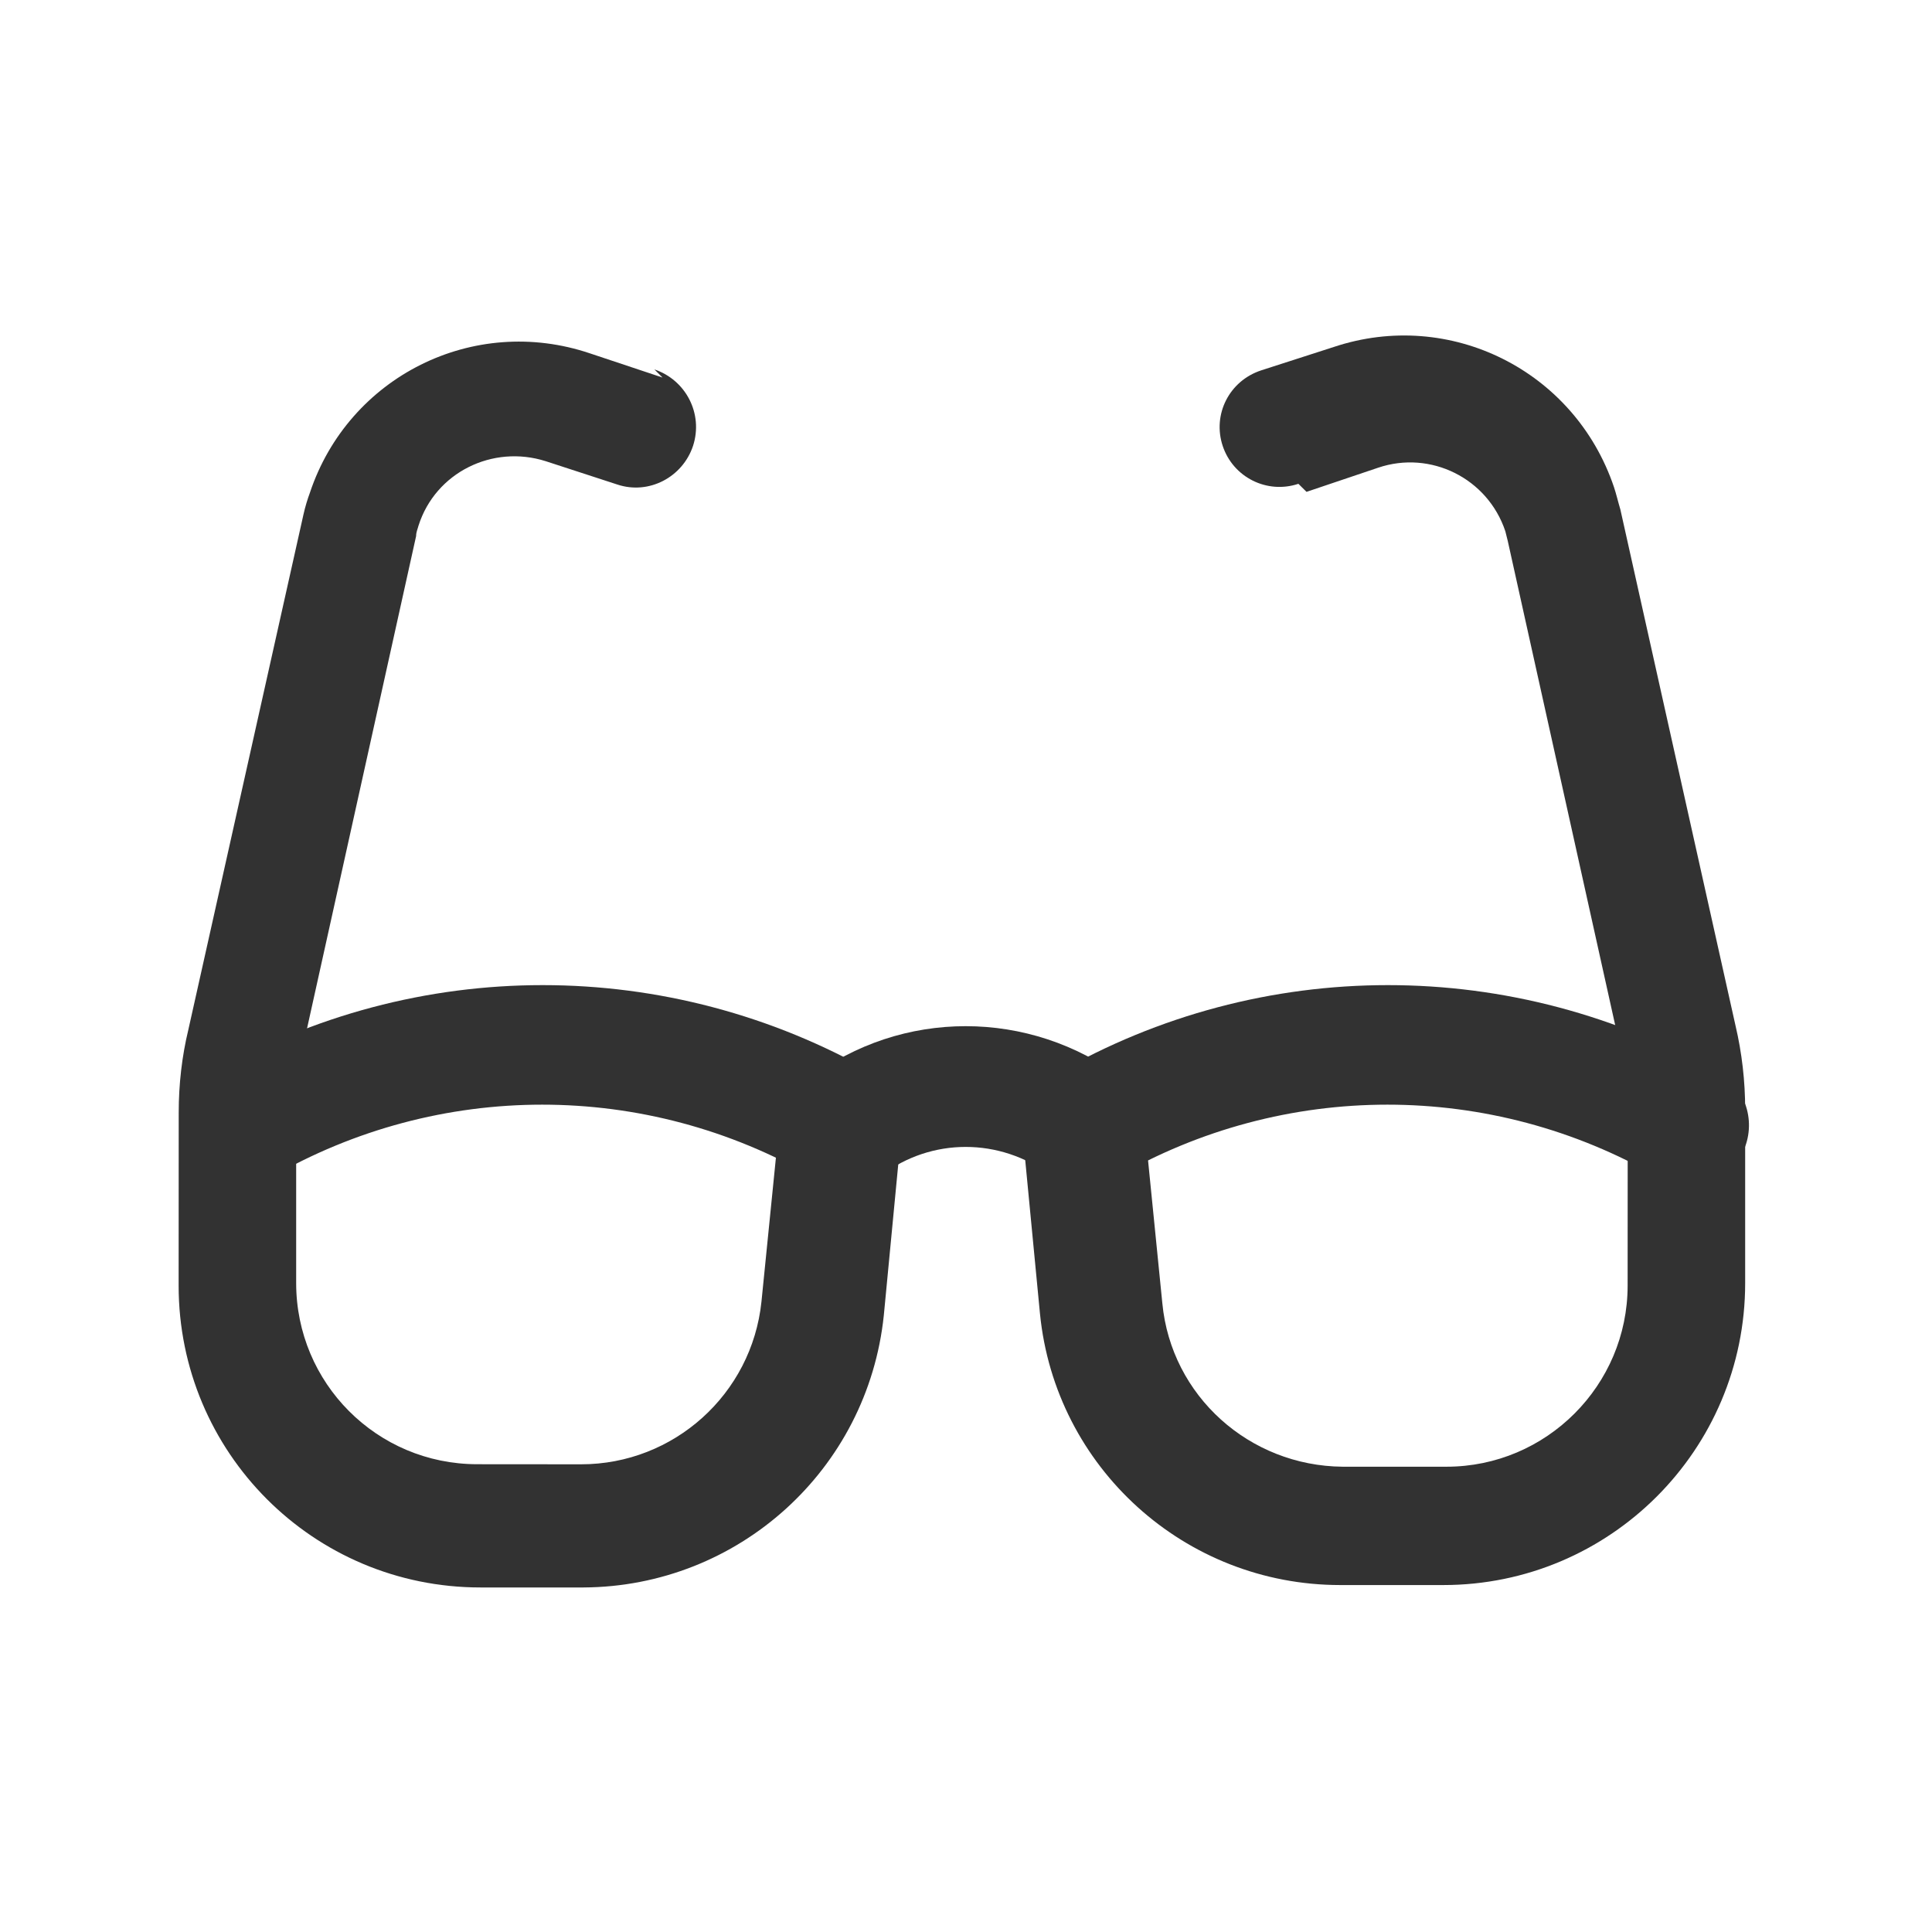 <svg viewBox="0 0 24 24" xmlns="http://www.w3.org/2000/svg"><path fill="none" d="M0 0h24v24H0Z"/><g fill="#323232"><path d="M10.87 13.34c-2.56-1.47-5.7-1.47-8.25 0 -.36.2-.49.66-.28 1.02 .2.35.66.48 1.02.27 2.09-1.21 4.66-1.21 6.75 0 .35.2.81.08 1.02-.28 .2-.36.08-.82-.28-1.03Z"/><path d="M8.23 4.69l-.9-.3c-1.45-.49-3 .29-3.48 1.73 -.03.08-.06.18-.08.27l-1.43 6.4c-.08.33-.12.68-.12 1.03l-.001 2.15c0 2.07 1.67 3.75 3.75 3.75h1.28c1.92-.01 3.53-1.46 3.73-3.38l.22-2.3c.04-.42-.26-.78-.68-.83 -.42-.05-.78.25-.83.67l-.23 2.29c-.12 1.15-1.09 2.02-2.24 2.02l-1.29-.001c-1.25 0-2.25-1.01-2.25-2.25v-2.16c-.01-.24.02-.48.07-.71l1.42-6.41c0-.05.02-.09.03-.13 .21-.66.92-1.01 1.58-.8l.89.29c.39.13.81-.09.94-.48 .13-.4-.09-.82-.48-.95Z"/><path d="M16.23 6.11l.89-.3c.65-.22 1.36.13 1.58.79 .01.04.02.08.03.12l1.42 6.4c.05.23.07.46.07.7l-.001 2.15c0 1.24-1.01 2.25-2.25 2.25h-1.29c-1.16-.01-2.13-.88-2.24-2.03l-.23-2.3c-.05-.42-.41-.72-.83-.68 -.42.04-.72.4-.68.82l.22 2.29c.19 1.91 1.8 3.37 3.73 3.37l1.28 0c2.07 0 3.75-1.68 3.75-3.75v-2.16c0-.35-.04-.7-.12-1.04l-1.43-6.41c-.03-.1-.05-.19-.08-.28 -.49-1.45-2.04-2.22-3.48-1.74l-.9.29c-.4.13-.61.55-.48.94 .13.39.55.6.94.47Z"/><path d="M10.95 14.6c.62-.47 1.47-.47 2.1 0 .33.24.8.18 1.05-.15 .24-.34.18-.81-.15-1.05 -1.16-.87-2.75-.87-3.9 0 -.34.24-.4.71-.15 1.05 .24.33.71.39 1.05.15Z"/><path d="M21.37 13.34c-2.56-1.47-5.7-1.47-8.25 0 -.36.2-.49.66-.28 1.02 .2.35.66.48 1.02.27 2.09-1.21 4.66-1.21 6.75 0 .35.2.81.08 1.02-.28 .2-.36.08-.82-.28-1.03Z"/></g></svg>
